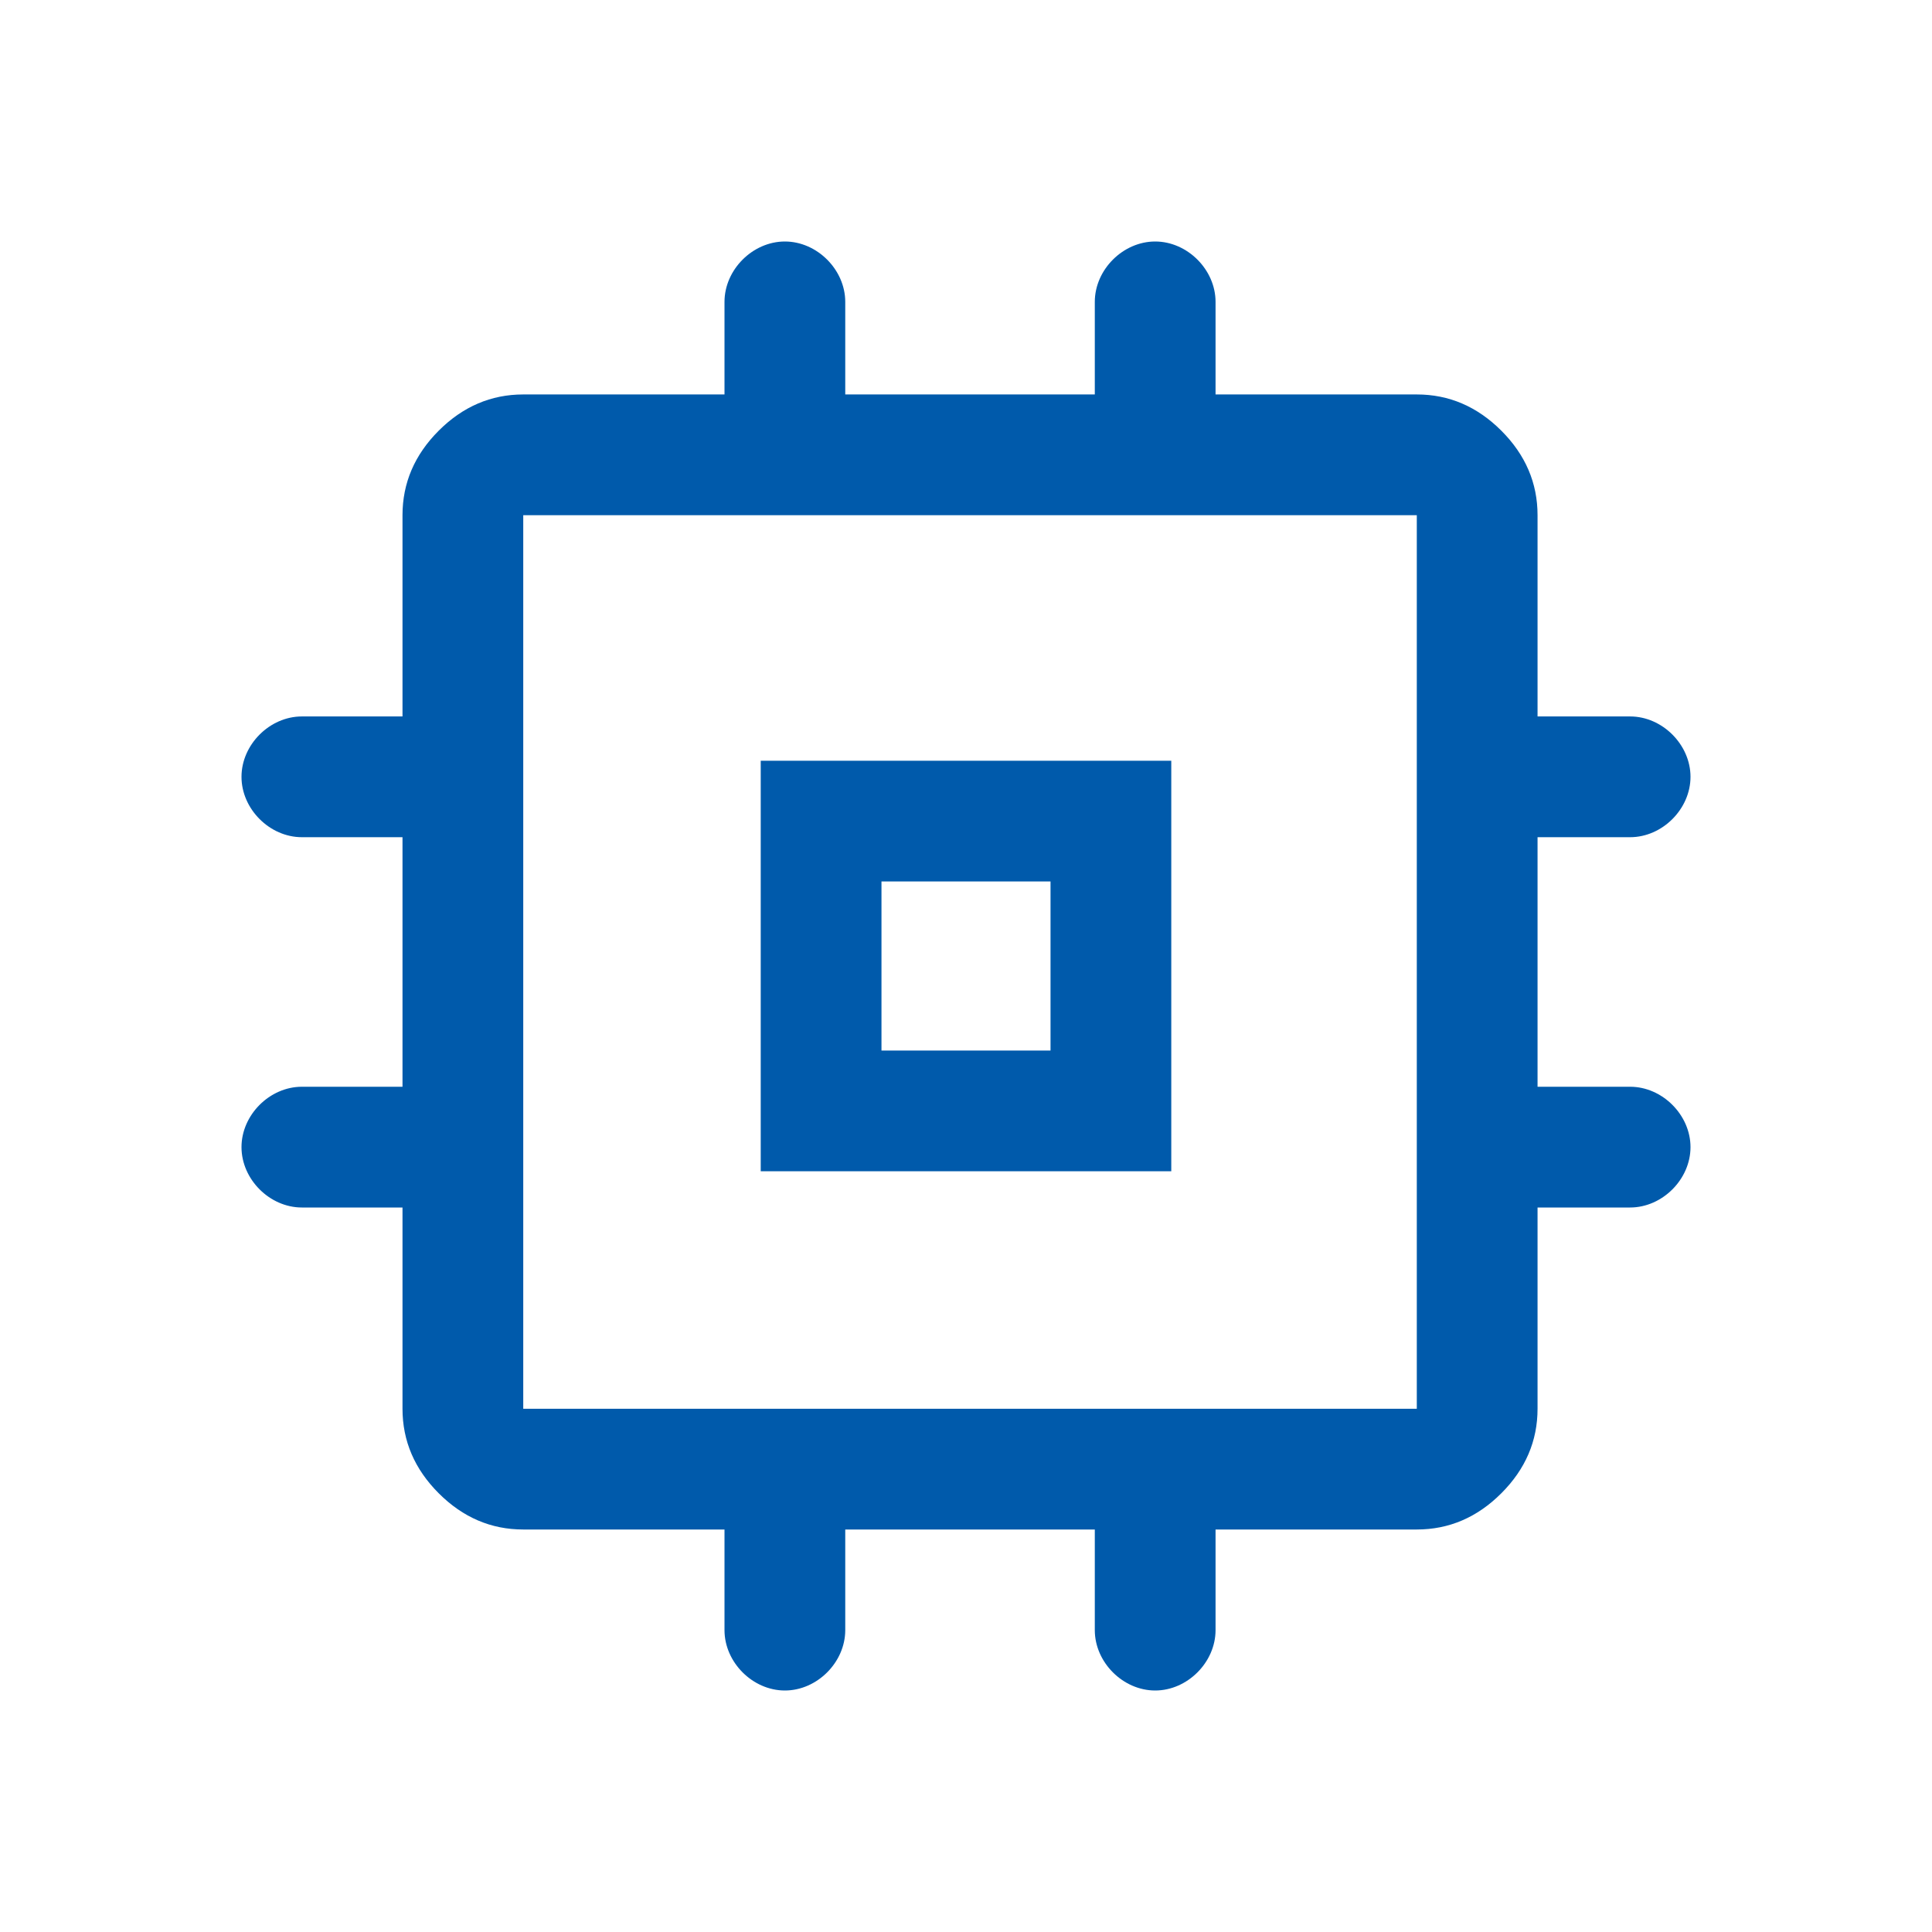 <svg width="48" height="48" viewBox="0 0 48 48" fill="none" xmlns="http://www.w3.org/2000/svg">
<g id="technology">
<path id="Vector" d="M18.9 29.1V18.9H29.1V29.1H18.9ZM21.9 26.1H26.1V21.9H21.9V26.1ZM18 40.5V38H13C12.2 38 11.5 37.7 10.9 37.1C10.3 36.5 10 35.8 10 35V30H7.5C6.7 30 6 29.3 6 28.5C6 27.7 6.7 27 7.5 27H10V20.8H7.5C6.7 20.8 6 20.1 6 19.3C6 18.5 6.7 17.8 7.5 17.8H10V12.8C10 12 10.3 11.3 10.9 10.7C11.5 10.1 12.2 9.8 13 9.8H18V7.5C18 6.7 18.7 6 19.5 6C20.3 6 21 6.7 21 7.5V9.8H27.2V7.5C27.2 6.7 27.9 6 28.7 6C29.5 6 30.2 6.7 30.2 7.5V9.8H35.2C36 9.8 36.7 10.1 37.3 10.7C37.9 11.3 38.2 12 38.2 12.8V17.8H40.5C41.3 17.8 42 18.5 42 19.3C42 20.1 41.3 20.8 40.5 20.8H38.2V27H40.5C41.3 27 42 27.7 42 28.5C42 29.3 41.3 30 40.5 30H38.2V35C38.2 35.8 37.9 36.5 37.3 37.1C36.7 37.7 36 38 35.2 38H30.2V40.5C30.2 41.3 29.5 42 28.7 42C27.9 42 27.2 41.3 27.2 40.5V38H21V40.5C21 41.3 20.3 42 19.5 42C18.7 42 18 41.3 18 40.5ZM35.2 35V12.8H13V35H35.2Z" fill="#005AAB"/>
</g>
</svg>

